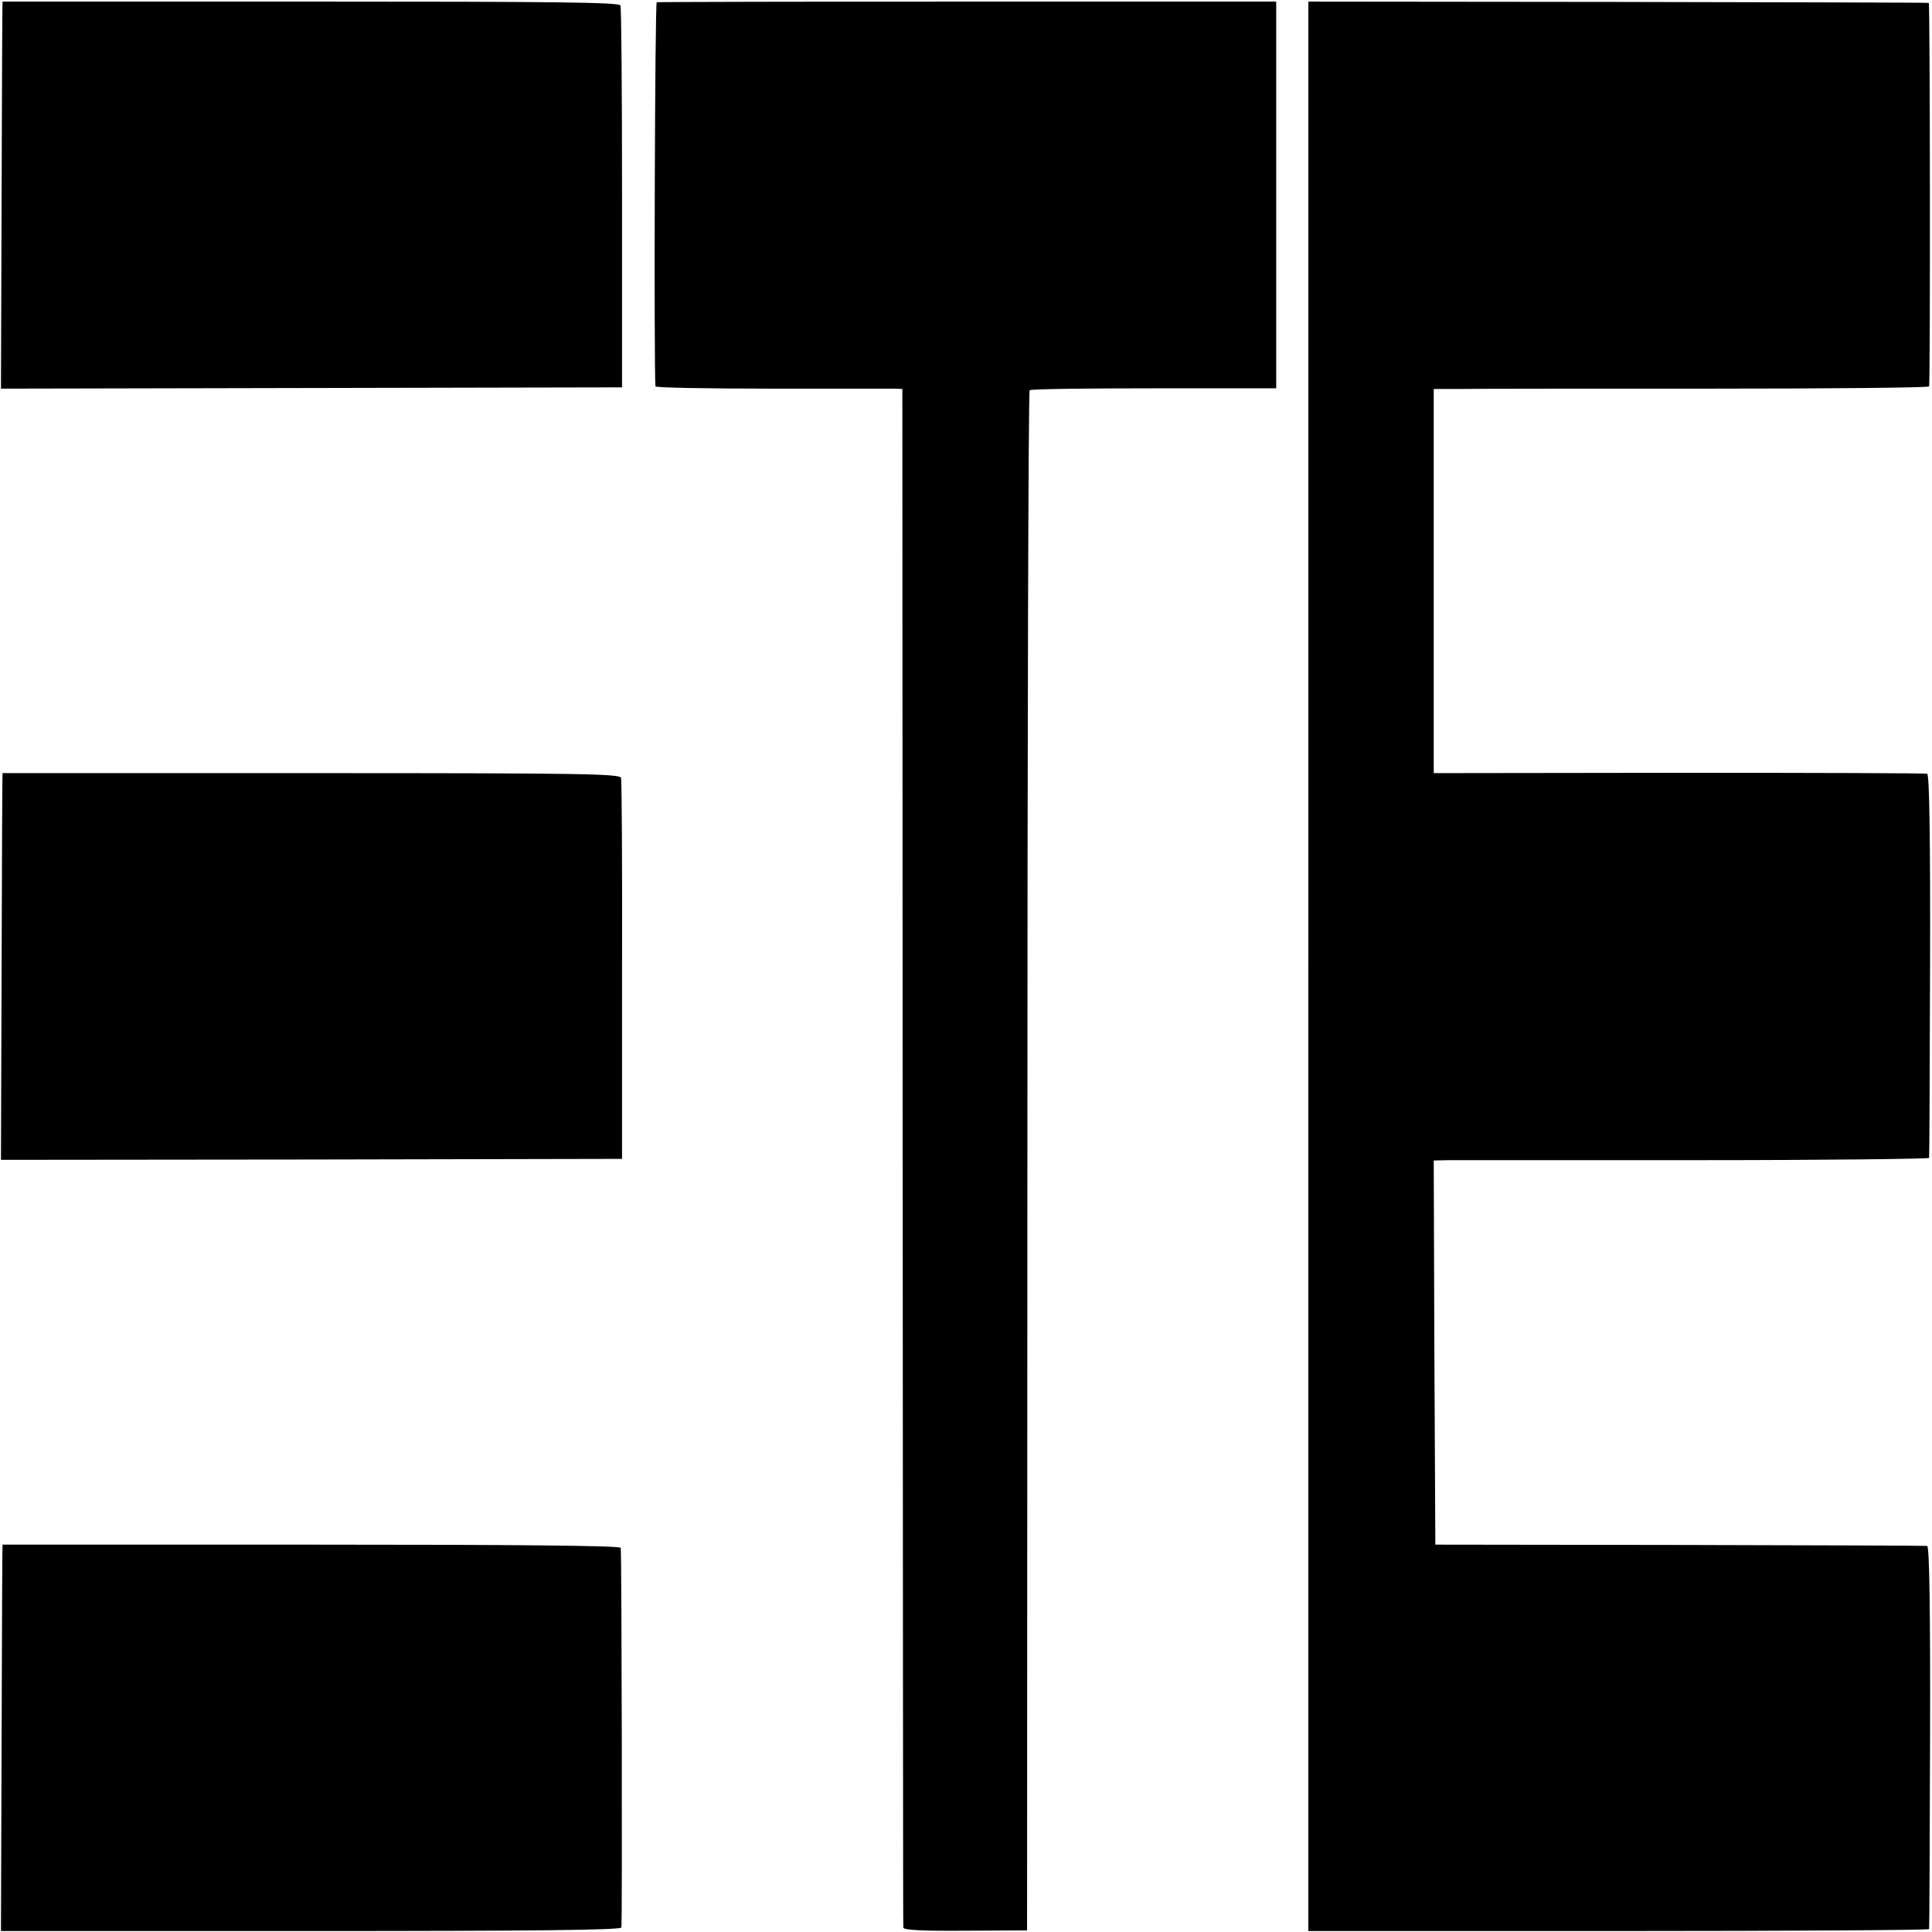 <?xml version="1.0" standalone="no"?>
<!DOCTYPE svg PUBLIC "-//W3C//DTD SVG 20010904//EN"
 "http://www.w3.org/TR/2001/REC-SVG-20010904/DTD/svg10.dtd">
<svg version="1.0" xmlns="http://www.w3.org/2000/svg"
 width="601pt" height="601pt" viewBox="0 0 601 601"
 preserveAspectRatio="xMidYMid meet">
<g transform="translate(0,601) scale(0.1,-0.1)"
fill="#000000" stroke="none">
<path d="M8 6005 c-1 0 -2 -271 -3 -602 l-2 -602 966 2 966 2 0 588 c0 323 -2
593 -5 600 -4 10 -205 12 -962 12 -527 0 -959 0 -960 0z"/>
<path d="M2043 6003 c-6 -2 -9 -1147 -4 -1195 1 -4 162 -7 359 -7 196 0 369 0
383 0 l26 -1 1 -2387 c1 -1314 1 -2393 2 -2399 0 -8 55 -11 193 -10 l192 1 1
2393 c0 1315 3 2395 7 2398 3 4 177 6 386 6 l381 0 0 601 0 602 -960 0 c-528
0 -963 -1 -967 -2z"/>
<path d="M4070 3004 l0 -3001 965 0 c531 0 966 3 966 6 1 3 2 273 3 599 1 390
-2 592 -9 593 -5 1 -352 2 -770 3 l-760 1 -3 598 -2 597 47 1 c27 0 373 0 771
0 397 0 723 4 723 7 1 4 2 274 3 599 1 390 -2 594 -9 596 -5 2 -353 3 -772 3
l-763 -1 0 597 0 598 88 0 c48 1 394 1 770 1 375 0 683 3 683 7 4 23 3 1192
-1 1193 -3 1 -438 2 -967 3 l-963 1 0 -3001z"/>
<path d="M8 3605 c-1 0 -2 -271 -3 -602 l-2 -601 966 1 966 2 0 585 c1 322 -1
592 -3 600 -3 13 -118 15 -963 15 -527 0 -960 0 -961 0z"/>
<path d="M8 1205 c-1 0 -2 -270 -3 -601 l-2 -601 963 0 c689 0 964 3 967 11 3
10 1 1156 -2 1181 -1 7 -328 10 -961 10 -528 0 -961 0 -962 0z"/>
</g>
</svg>
